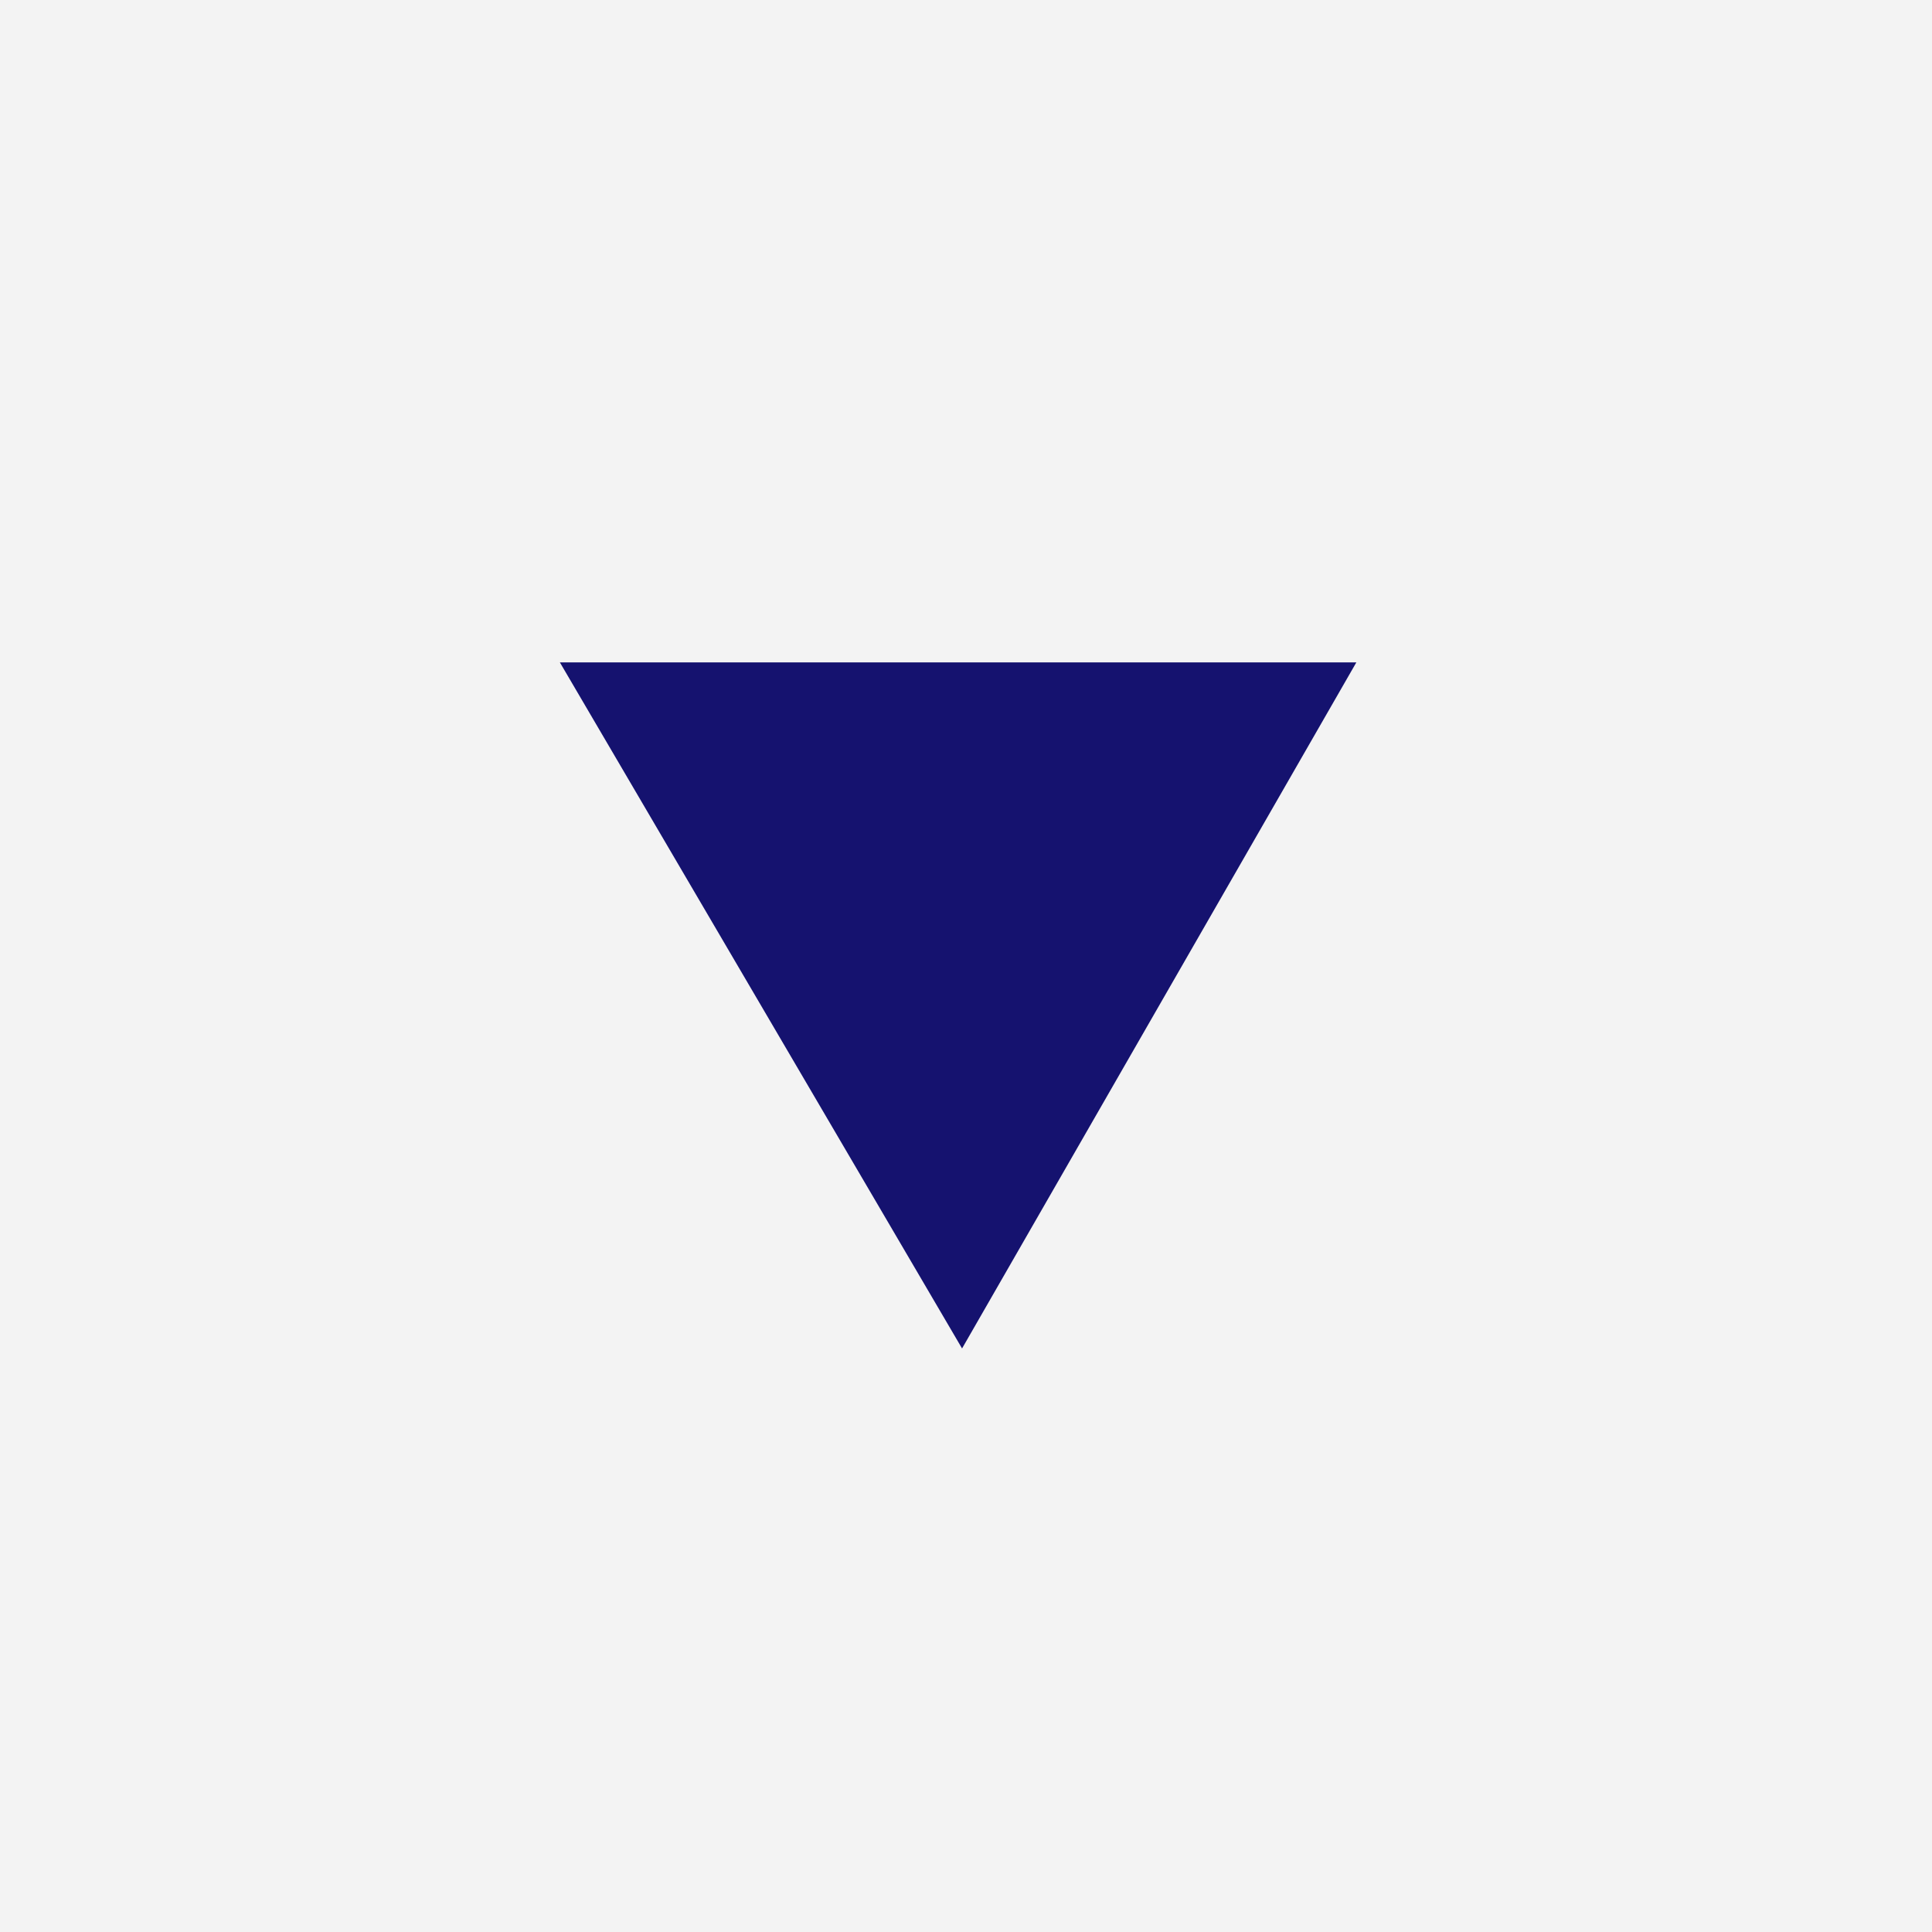 <?xml version="1.0" encoding="UTF-8"?>
<svg xmlns="http://www.w3.org/2000/svg" version="1.1" viewBox="0 0 24.5 24.5">
  <rect x="0" y="0" width="24.5" height="24.5" fill="#808080" stroke="none"/>
  <defs>
    <style>
      .cls-1 {
        fill: #fff;
        isolation: isolate;
        opacity: .9;
      }

      .cls-2 {
        fill: #15126f;
        fill-rule: evenodd;
      }
    </style>
  </defs>
  <!-- Generator: Adobe Illustrator 28.7.1, SVG Export Plug-In . SVG Version: 1.2.0 Build 142)  -->
  <g>
    <g id="_レイヤー_2">
      <g id="PC">
        <g id="_レイヤー_11">
          <rect class="cls-1" y="0" width="24.5" height="24.5"/>
          <polygon class="cls-2" points="12.2 17.1 17.2 8.4 7.1 8.4 12.2 17.1"/>
        </g>
      </g>
    </g>
  </g>
</svg>